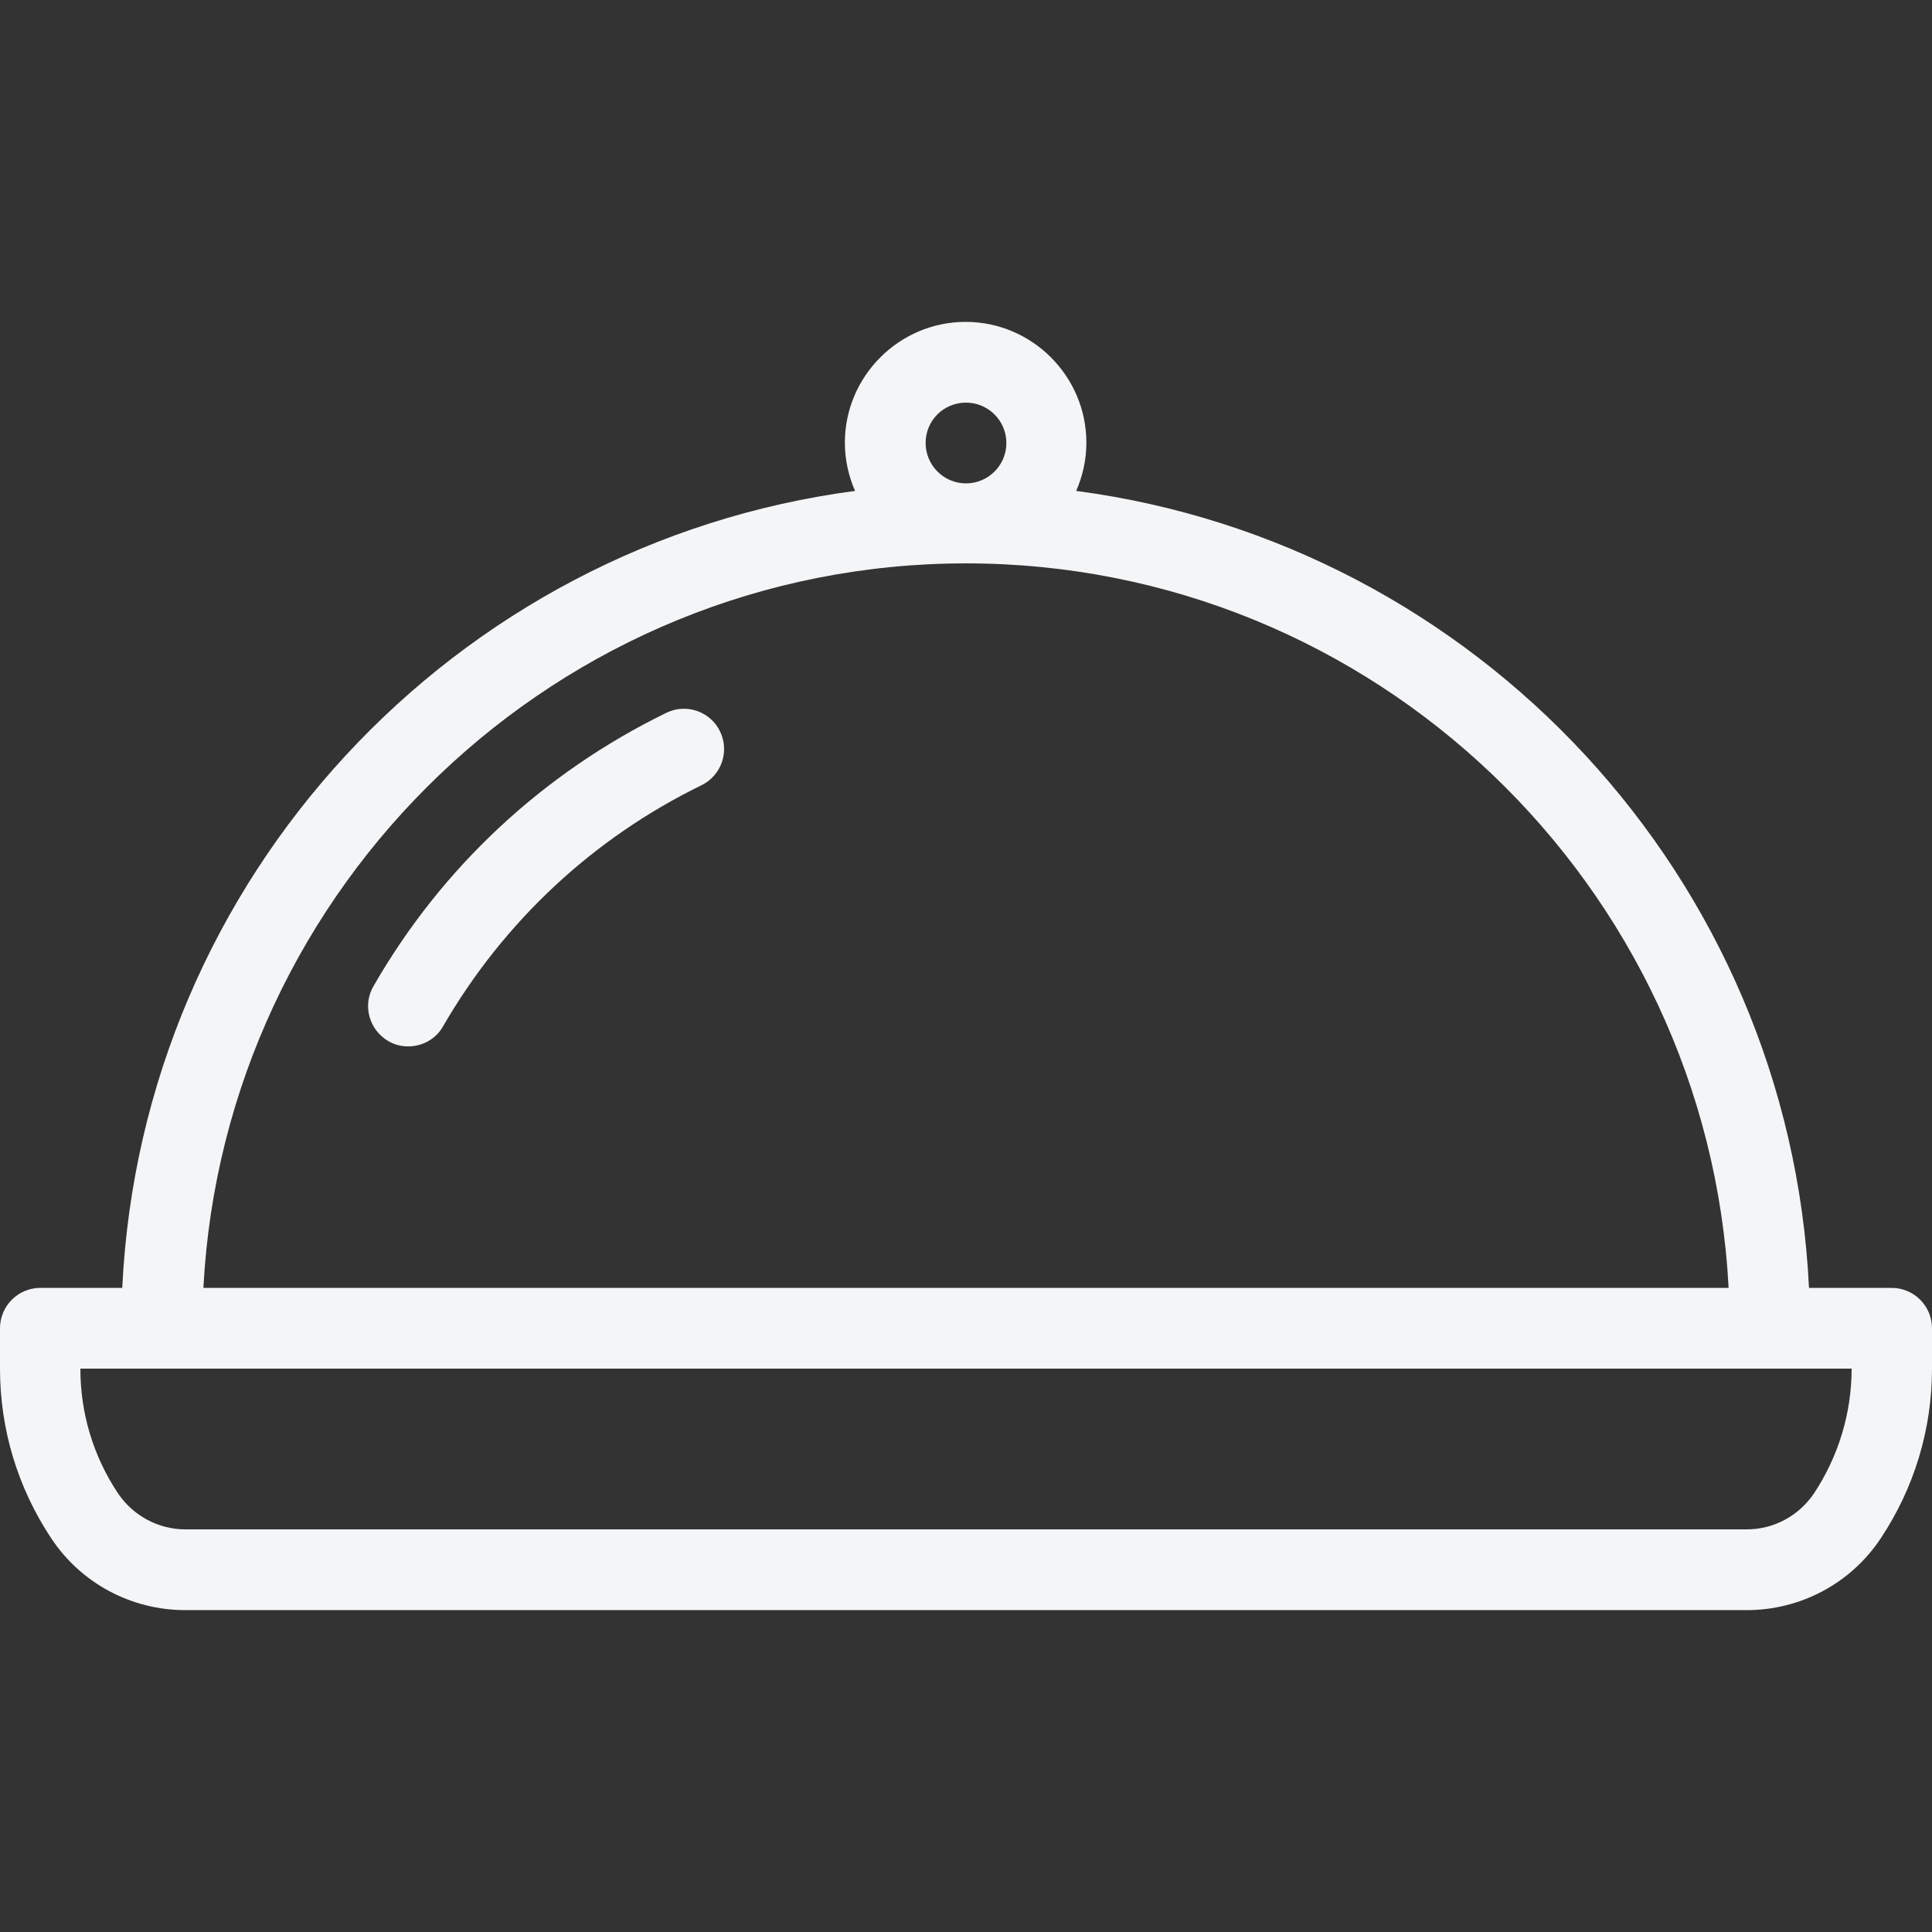 <?xml version="1.0" encoding="UTF-8"?> <!-- Generator: Adobe Illustrator 24.0.1, SVG Export Plug-In . SVG Version: 6.00 Build 0) --> <svg xmlns="http://www.w3.org/2000/svg" xmlns:xlink="http://www.w3.org/1999/xlink" id="Layer_1" x="0px" y="0px" viewBox="0 0 512 512" style="enable-background:new 0 0 512 512;" xml:space="preserve"><rect x="0" y="0" width="512" height="512" fill="#333333" stroke="none"/> <style type="text/css"> .st0{fill:#F4F5F7;} </style> <g> <g> <g> <path class="st0" d="M176.6,188.9c-32.6,15.9-59.5,40.9-77.6,72.4c-3,5.1-1.2,11.6,3.9,14.6c1.7,1,3.5,1.4,5.3,1.4 c3.7,0,7.3-1.9,9.2-5.3c16.1-27.8,39.8-49.9,68.5-63.9c5.3-2.6,7.5-9,4.9-14.3C188.3,188.6,181.9,186.3,176.6,188.9z"></path> <path class="st0" d="M501.3,341.3h-21.9c-5.2-108.7-88-197.2-194.2-211.2c1.7-3.9,2.7-8.2,2.7-12.8c0-17.6-14.4-32-32-32 s-32,14.4-32,32c0,4.6,1,8.9,2.7,12.8c-106.2,14-189,102.5-194.2,211.2H10.7C4.8,341.3,0,346.1,0,352v10.7 c0,16.1,4.7,31.6,13.6,45c7.9,11.9,21.2,19,35.5,19h413.8c14.3,0,27.6-7.1,35.5-19c8.9-13.4,13.6-28.9,13.6-45V352 C512,346.1,507.2,341.3,501.3,341.3z M256,106.7c5.9,0,10.7,4.8,10.7,10.7c0,5.9-4.8,10.7-10.7,10.7s-10.7-4.8-10.7-10.7 C245.3,111.4,250.1,106.7,256,106.7z M256,149.3c108.1,0,196.5,85.2,202.1,192H53.9C59.5,234.6,147.9,149.3,256,149.3z M490.7,362.7c0,11.8-3.5,23.3-10,33.1c-4,5.9-10.6,9.5-17.8,9.5H49.1c-7.1,0-13.8-3.6-17.8-9.5c-6.6-9.9-10-21.3-10-33.1v0 L490.7,362.7L490.7,362.7z"></path> </g> </g> </g> </svg> 